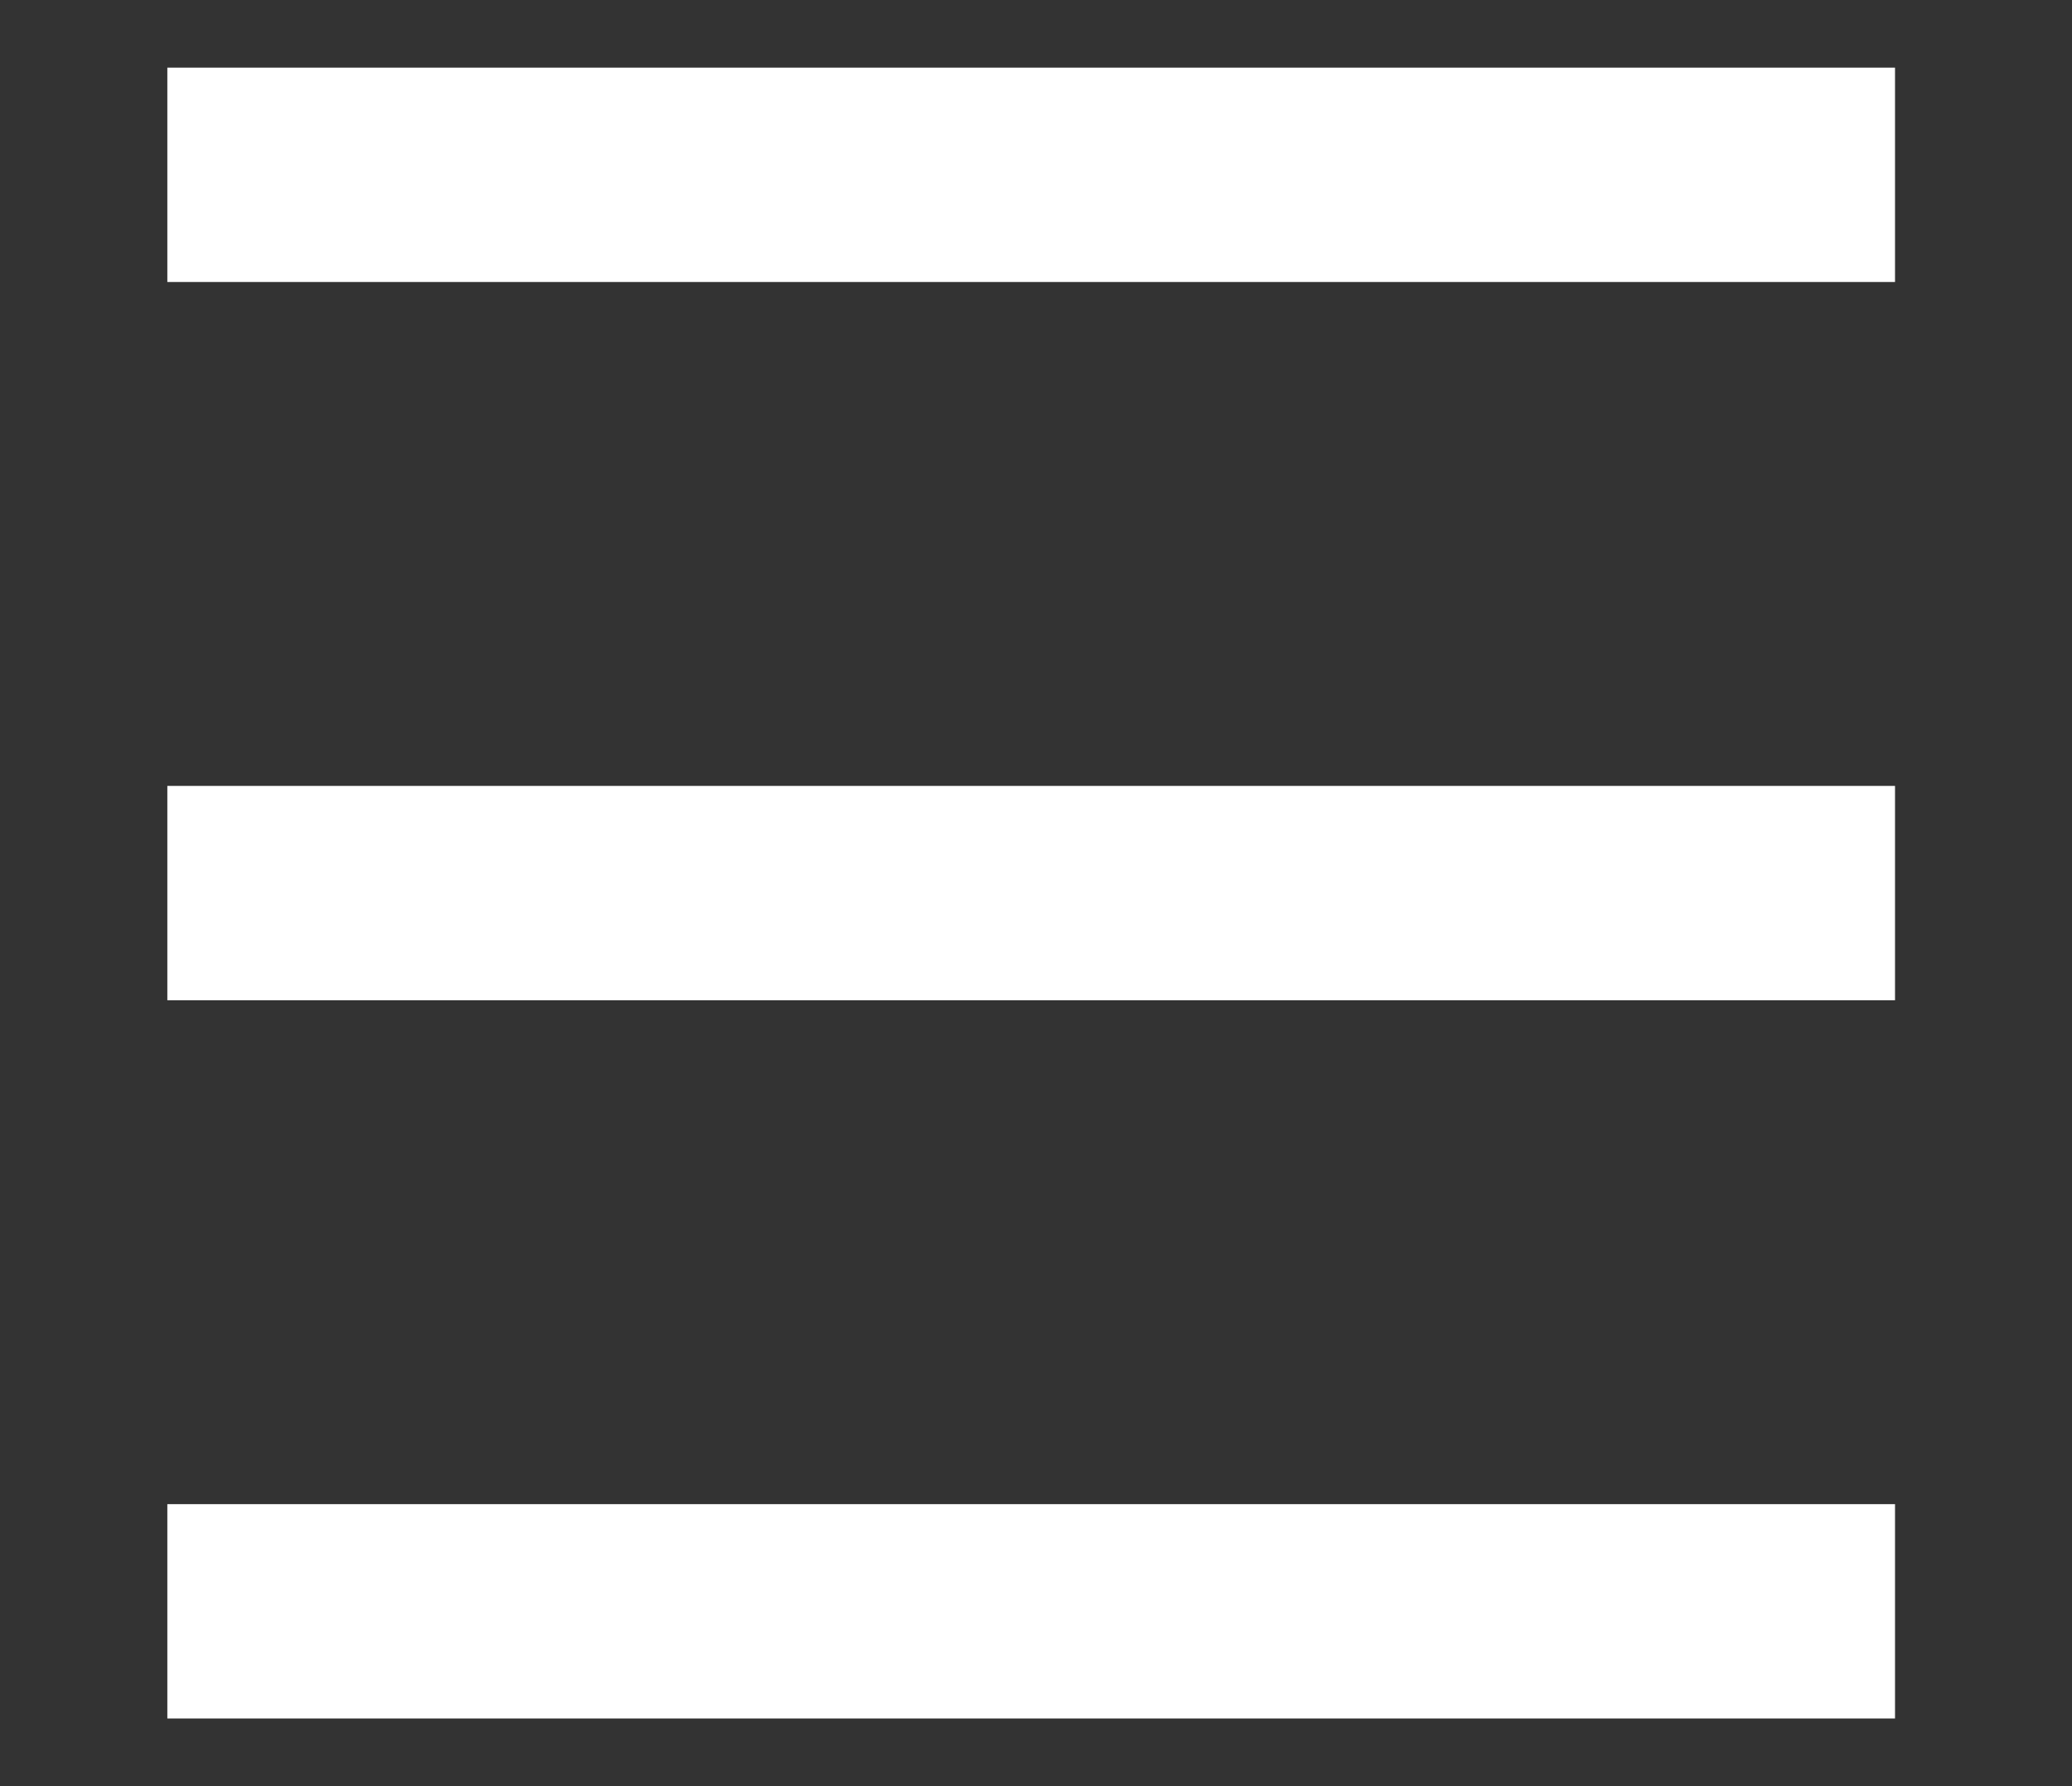 <svg id="icon-hamburger" xmlns="http://www.w3.org/2000/svg" width="29" height="25" viewBox="0 0 29 25">
  <rect x="0" y="0" width="29" height="25" fill="#333333" stroke="none"/>
  <line id="Ligne_47" data-name="Ligne 47" x2="24.181" transform="translate(2.342 2.447)" fill="none" stroke="#fff" stroke-width="3"/>
  <line id="Ligne_50" data-name="Ligne 50" x2="24.181" transform="translate(2.342 22.553)" fill="none" stroke="#fff" stroke-width="3"/>
  <line id="Ligne_51" data-name="Ligne 51" x2="24.181" transform="translate(2.342 12.5)" fill="none" stroke="#fff" stroke-width="3"/>
  <rect id="Rectangle_54" data-name="Rectangle 54" width="29" height="25" fill="rgba(255,255,255,0)"/>
</svg>